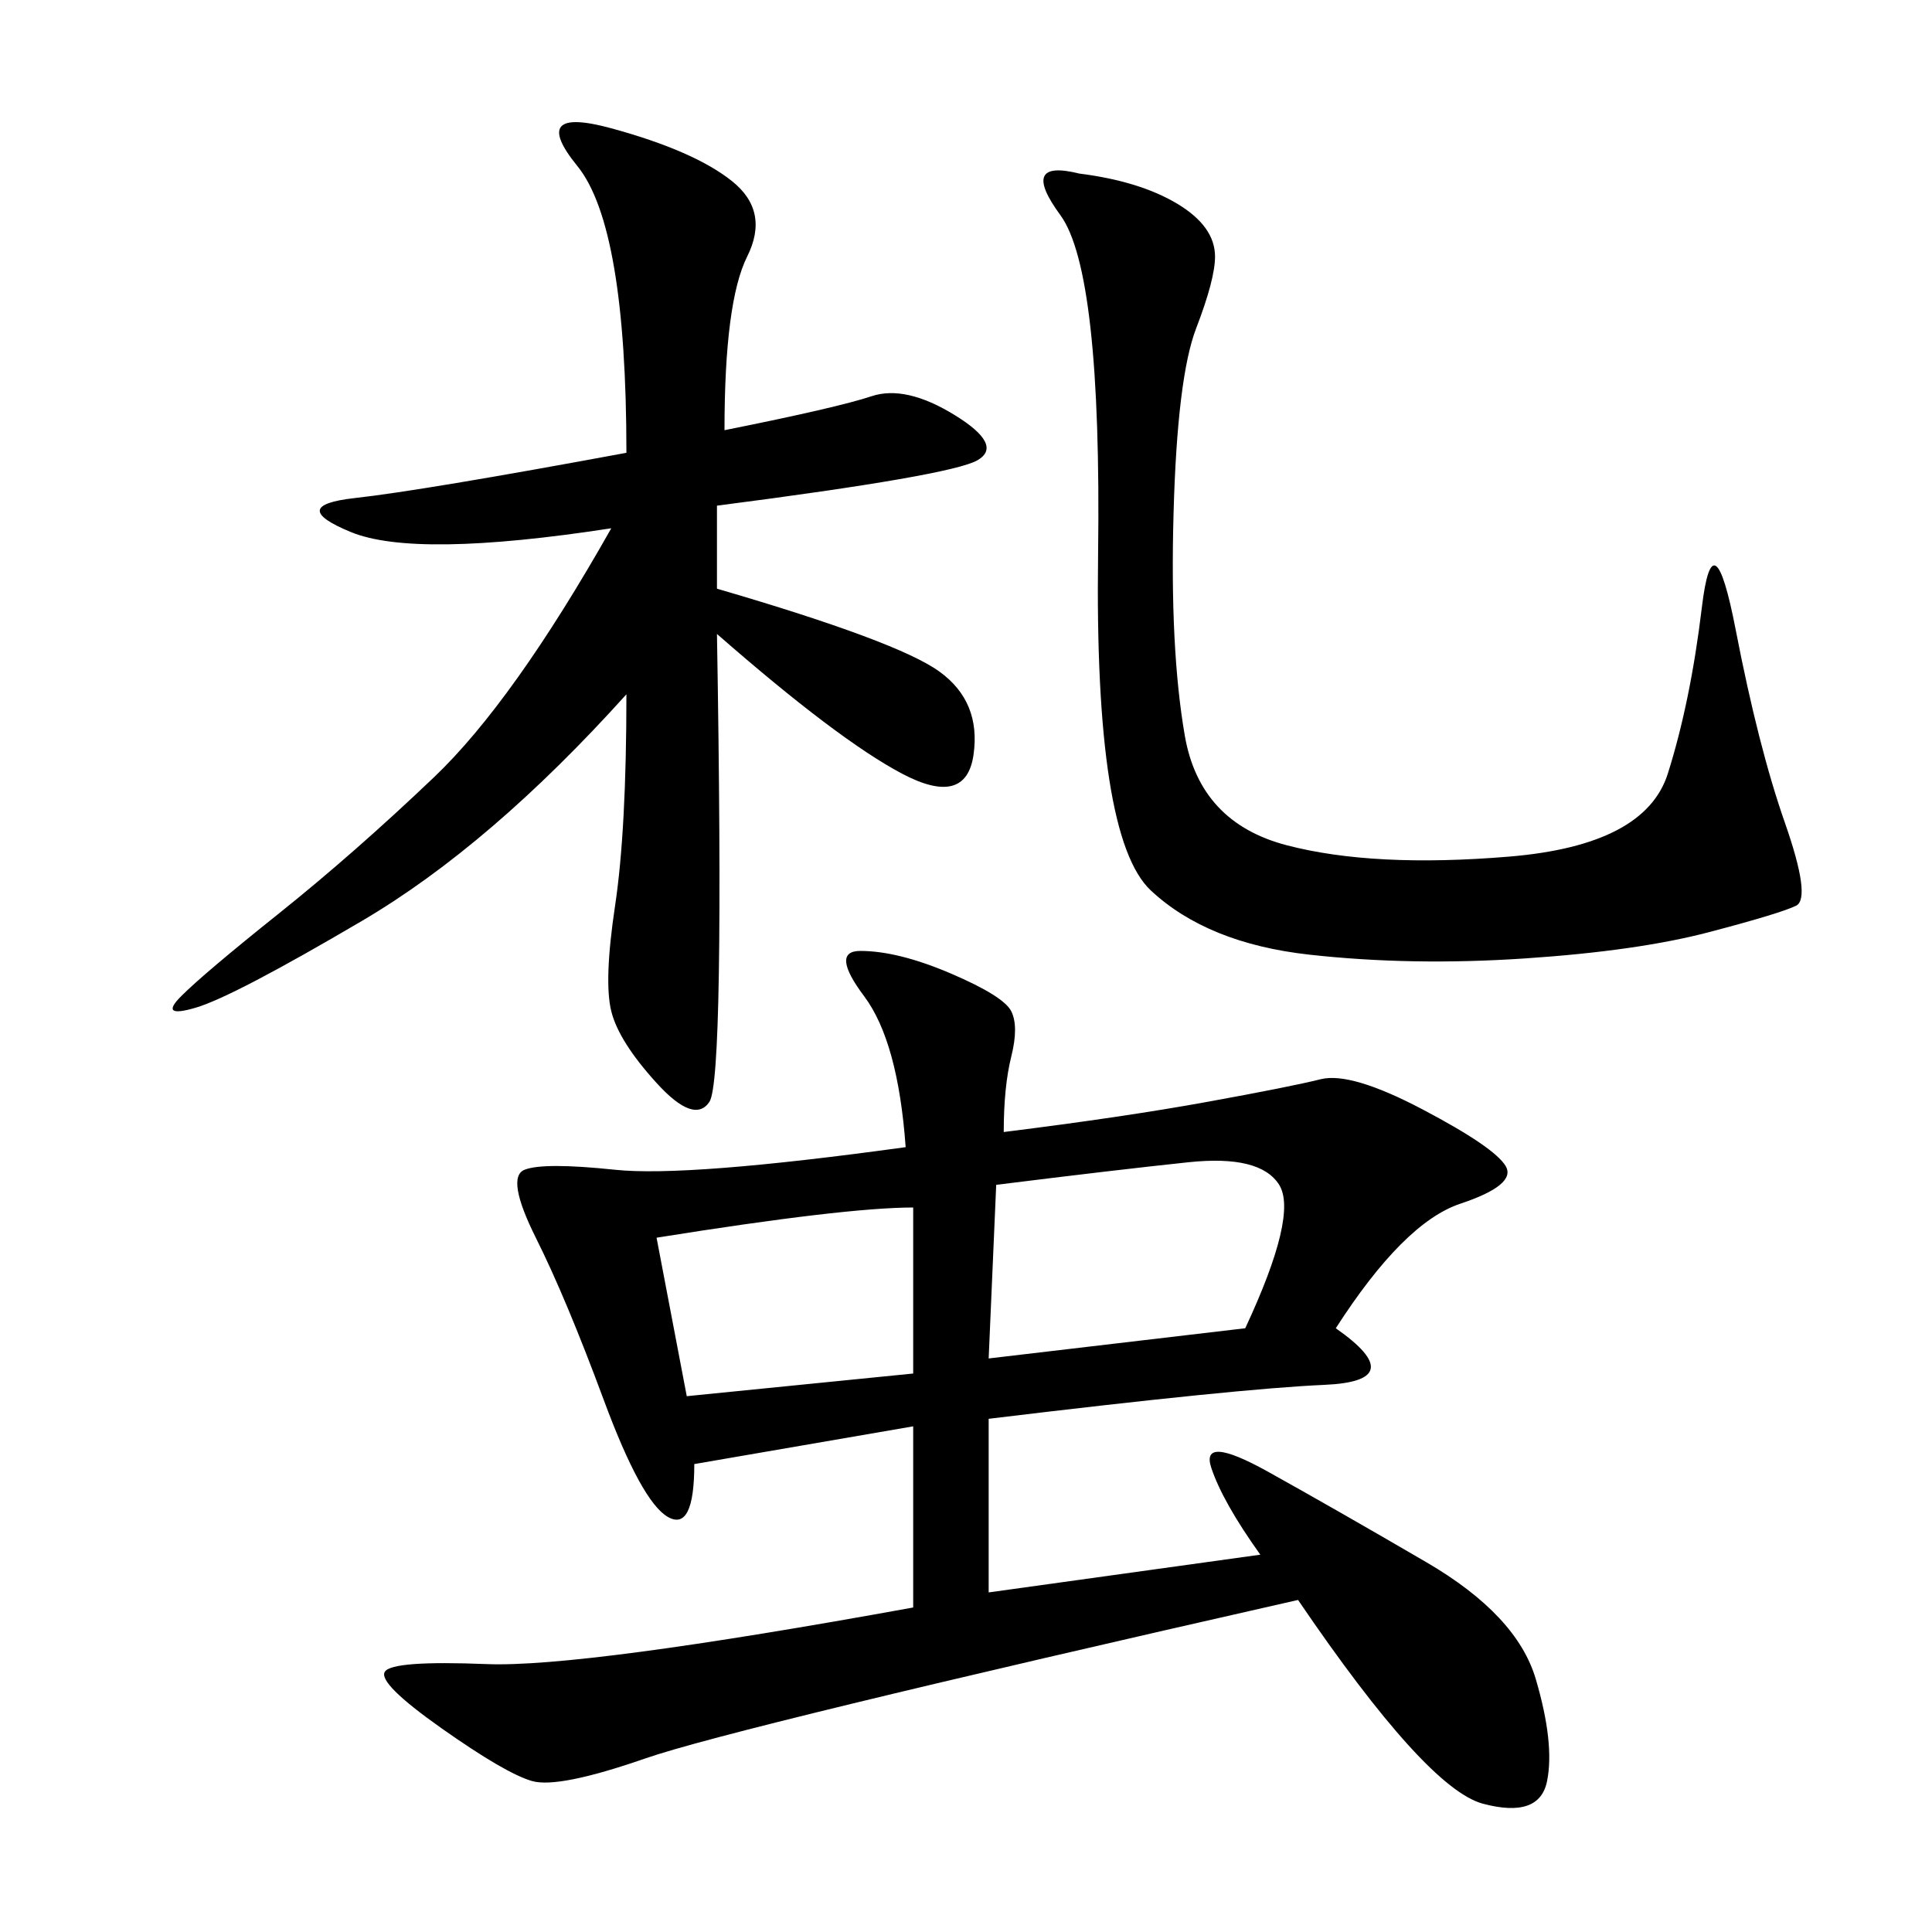 <svg xmlns="http://www.w3.org/2000/svg" xmlns:xlink="http://www.w3.org/1999/xlink" width="300" height="300"><path d="M155.86 175.78Q174.61 173.44 187.50 171.09Q200.39 168.75 205.08 167.58Q209.77 166.41 220.90 172.27Q232.03 178.13 233.79 181.05Q235.55 183.98 226.76 186.91Q217.97 189.84 207.42 206.25L207.42 206.25Q219.14 214.45 205.66 215.04Q192.19 215.63 153.52 220.31L153.52 220.31L153.52 247.27L195.70 241.41Q189.84 233.20 188.09 227.93Q186.33 222.66 196.88 228.52Q207.42 234.38 221.48 242.58Q235.55 250.78 238.48 260.74Q241.41 270.70 240.23 276.56Q239.06 282.42 230.27 280.08Q221.48 277.73 201.56 248.44L201.56 248.44Q113.67 268.36 100.20 273.05Q86.72 277.73 82.62 276.56Q78.52 275.39 68.55 268.36Q58.59 261.33 59.77 259.57Q60.94 257.81 75.59 258.40Q90.23 258.98 141.80 249.61L141.80 249.61L141.80 221.48L107.81 227.34Q107.81 237.89 103.71 235.55Q99.61 233.20 93.75 217.38Q87.89 201.56 83.20 192.19Q78.52 182.81 81.45 181.64Q84.38 180.47 95.51 181.64Q106.64 182.81 140.63 178.13L140.63 178.13Q139.45 161.72 134.18 154.69Q128.91 147.66 133.59 147.66L133.59 147.66Q139.45 147.66 147.66 151.17Q155.86 154.69 157.03 157.03Q158.20 159.38 157.03 164.06Q155.86 168.75 155.86 175.78L155.86 175.78ZM112.50 66.80Q130.08 63.28 135.35 61.52Q140.63 59.77 148.24 64.45Q155.86 69.14 151.76 71.48Q147.66 73.83 111.33 78.52L111.33 78.52L111.33 91.41Q139.45 99.61 145.90 104.30Q152.34 108.98 151.17 117.19Q150 125.39 140.04 120.12Q130.08 114.84 111.33 98.44L111.33 98.44Q112.50 167.58 110.16 171.09Q107.81 174.61 101.95 168.16Q96.09 161.72 94.92 157.03Q93.75 152.34 95.51 140.63Q97.27 128.91 97.27 107.81L97.27 107.81Q76.17 131.25 56.25 142.97Q36.33 154.69 30.47 156.45Q24.61 158.20 28.13 154.69Q31.64 151.17 43.36 141.80Q55.08 132.42 67.38 120.70Q79.69 108.98 94.92 82.03L94.92 82.03Q64.45 86.72 54.49 82.62Q44.53 78.52 55.08 77.34Q65.63 76.17 97.27 70.31L97.27 70.31Q97.27 35.16 89.65 25.78Q82.03 16.41 94.92 19.92Q107.81 23.44 113.67 28.13Q119.53 32.81 116.02 39.84Q112.50 46.88 112.50 66.80L112.50 66.80ZM167.58 26.95Q176.95 28.13 182.81 31.64Q188.67 35.16 188.67 39.84L188.67 39.84Q188.67 43.36 185.74 50.98Q182.81 58.59 182.23 79.69Q181.64 100.78 183.98 114.26Q186.33 127.73 199.80 131.25Q213.28 134.77 234.38 133.01Q255.47 131.25 258.98 120.12Q262.50 108.98 264.26 94.34Q266.02 79.69 269.53 97.85Q273.05 116.02 277.15 127.73Q281.25 139.45 278.91 140.63Q276.56 141.80 265.43 144.73Q254.30 147.66 236.72 148.83Q219.14 150 203.32 148.24Q187.50 146.48 178.71 138.28Q169.92 130.08 170.51 86.13Q171.09 42.19 164.65 33.40Q158.20 24.61 167.58 26.95L167.58 26.95ZM154.69 183.98L153.52 210.94L193.36 206.25Q201.56 188.67 198.63 183.98Q195.70 179.30 184.57 180.47Q173.44 181.64 154.69 183.98L154.69 183.98ZM101.95 192.19L106.64 216.80L141.80 213.28L141.80 187.50Q131.25 187.50 101.95 192.19L101.95 192.19Z"/></svg>
